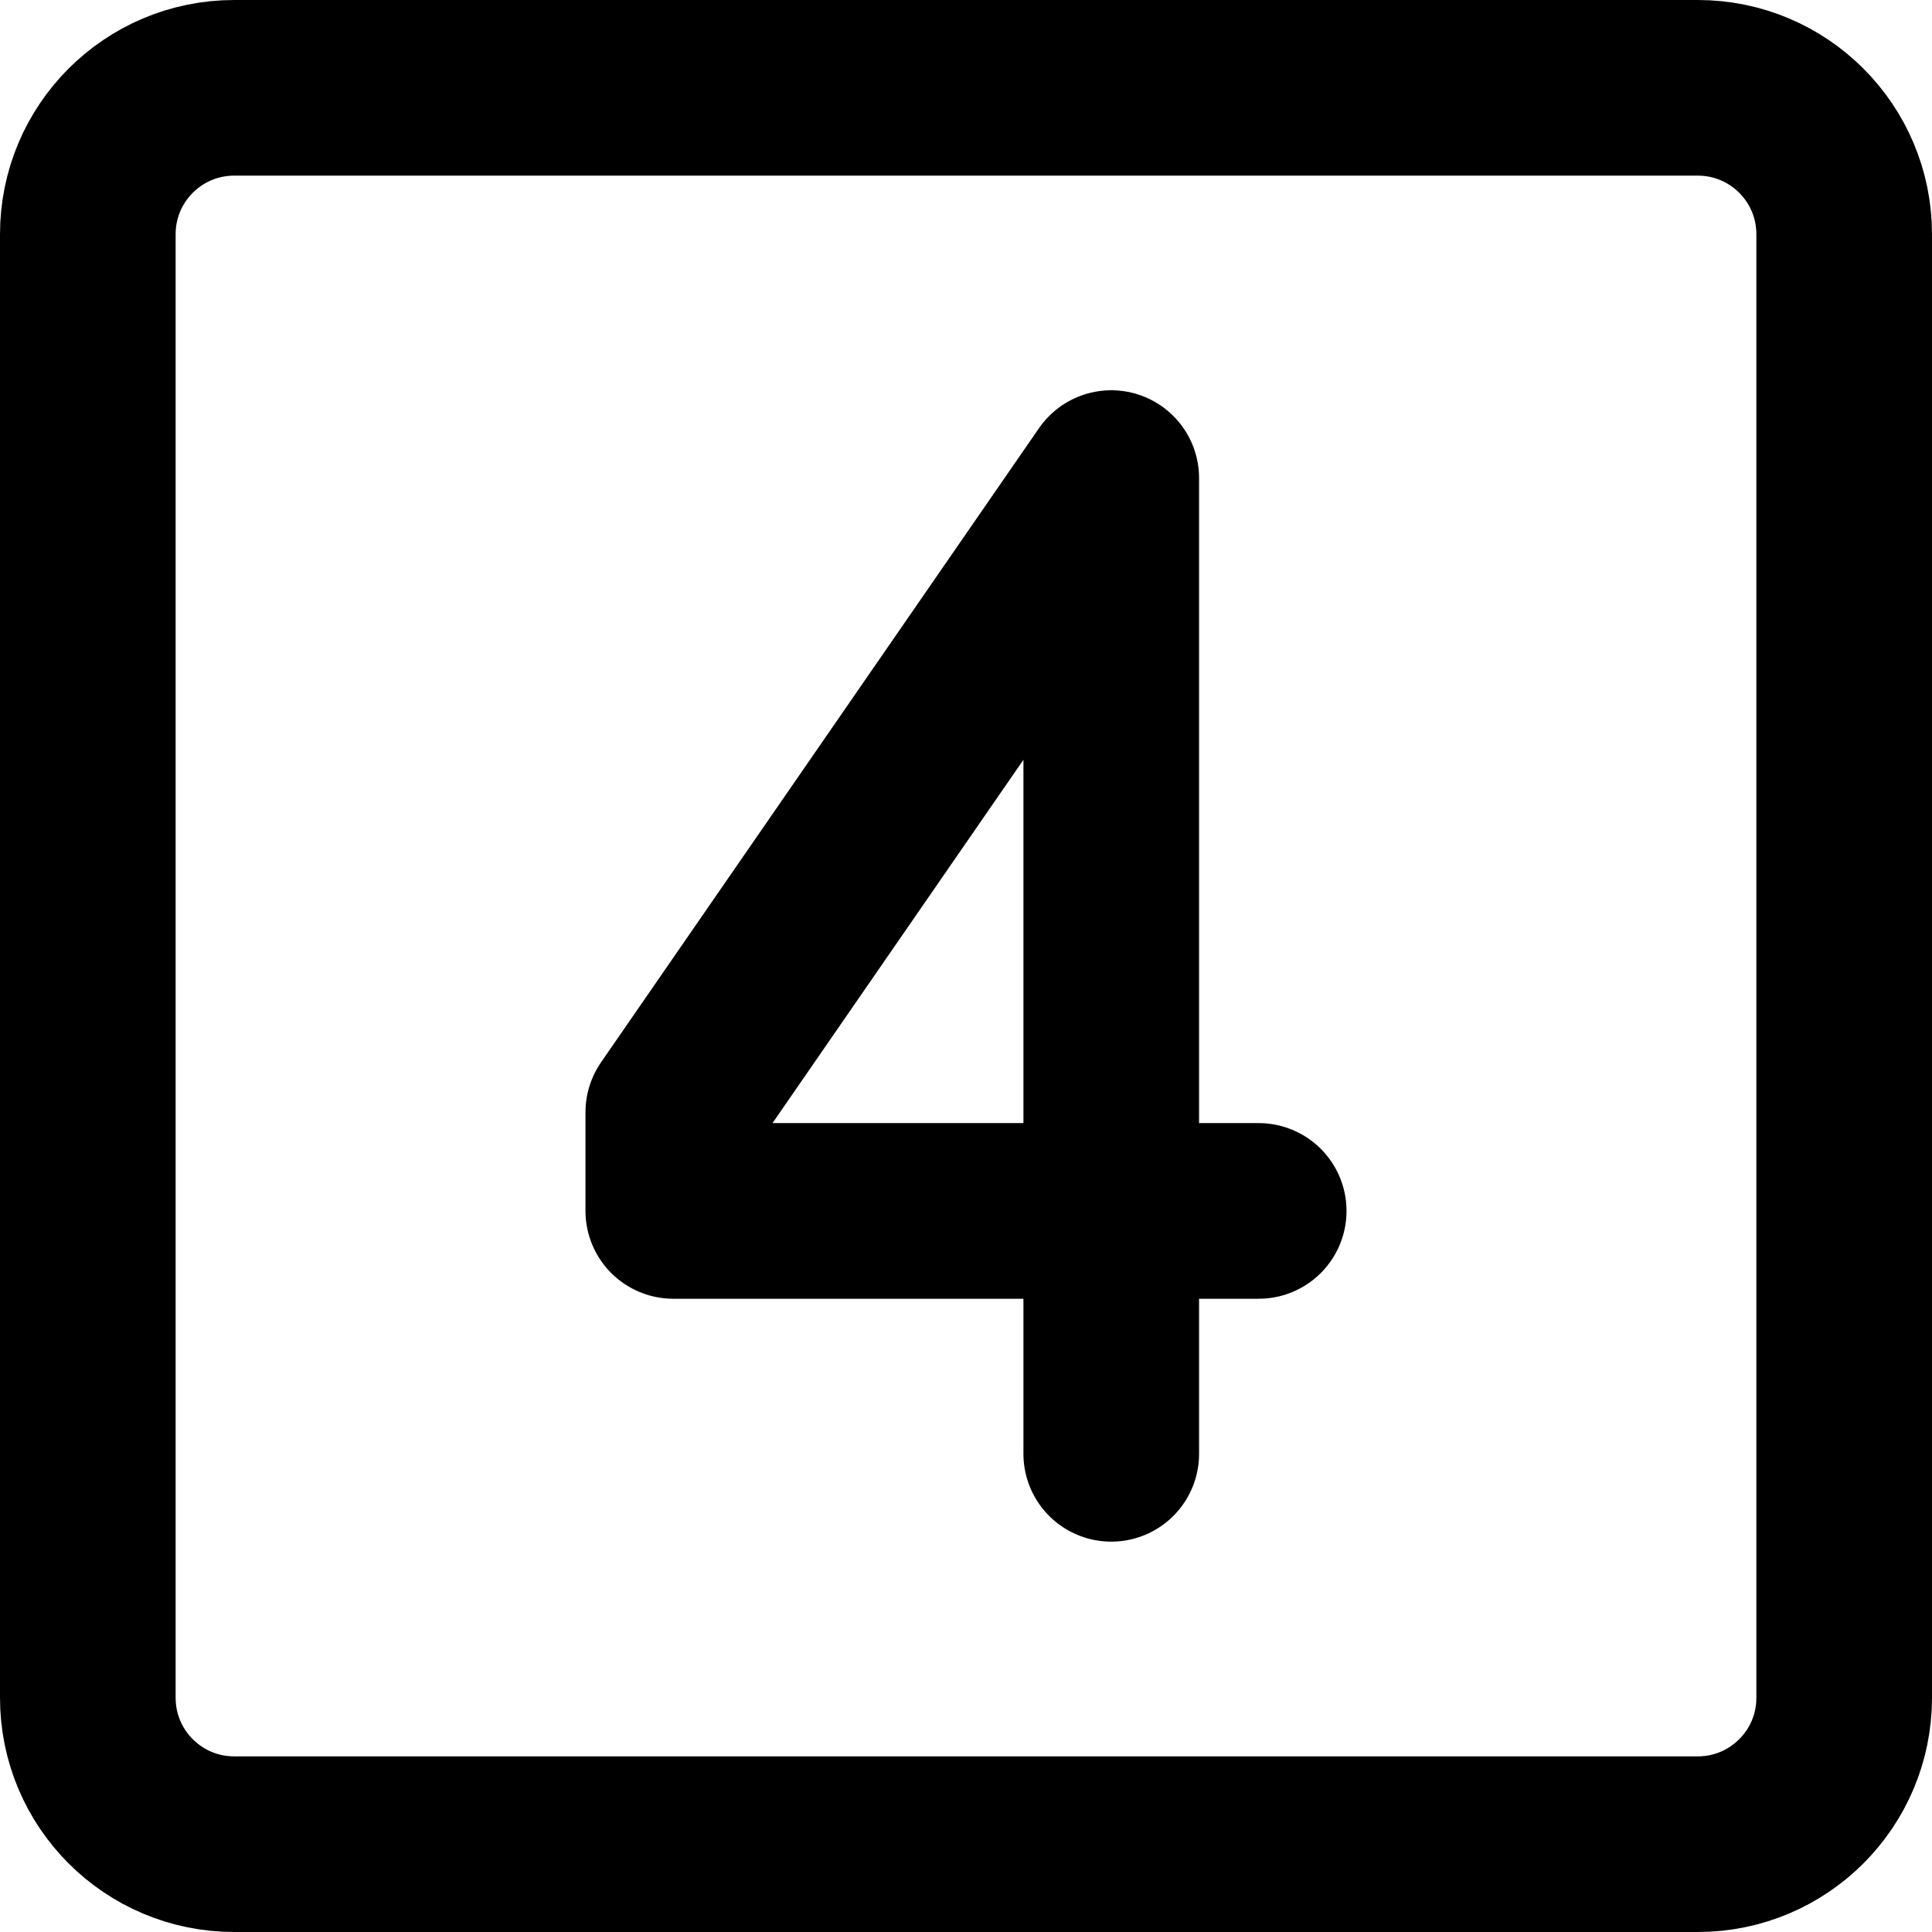 <svg width="22" height="22" viewBox="0 0 22 22" fill="none" xmlns="http://www.w3.org/2000/svg">
<path d="M19.333 1H2.667C1.746 1 1 1.746 1 2.667V19.333C1 20.254 1.746 21 2.667 21H19.333C20.254 21 21 20.254 21 19.333V2.667C21 1.746 20.254 1 19.333 1Z" stroke="black" stroke-width="2" stroke-linecap="round" stroke-linejoin="round"/>
<path d="M12.654 16.555V5.444L7.667 12.665V13.789H14.333" stroke="black" stroke-width="2" stroke-linecap="round" stroke-linejoin="round"/>
</svg>
